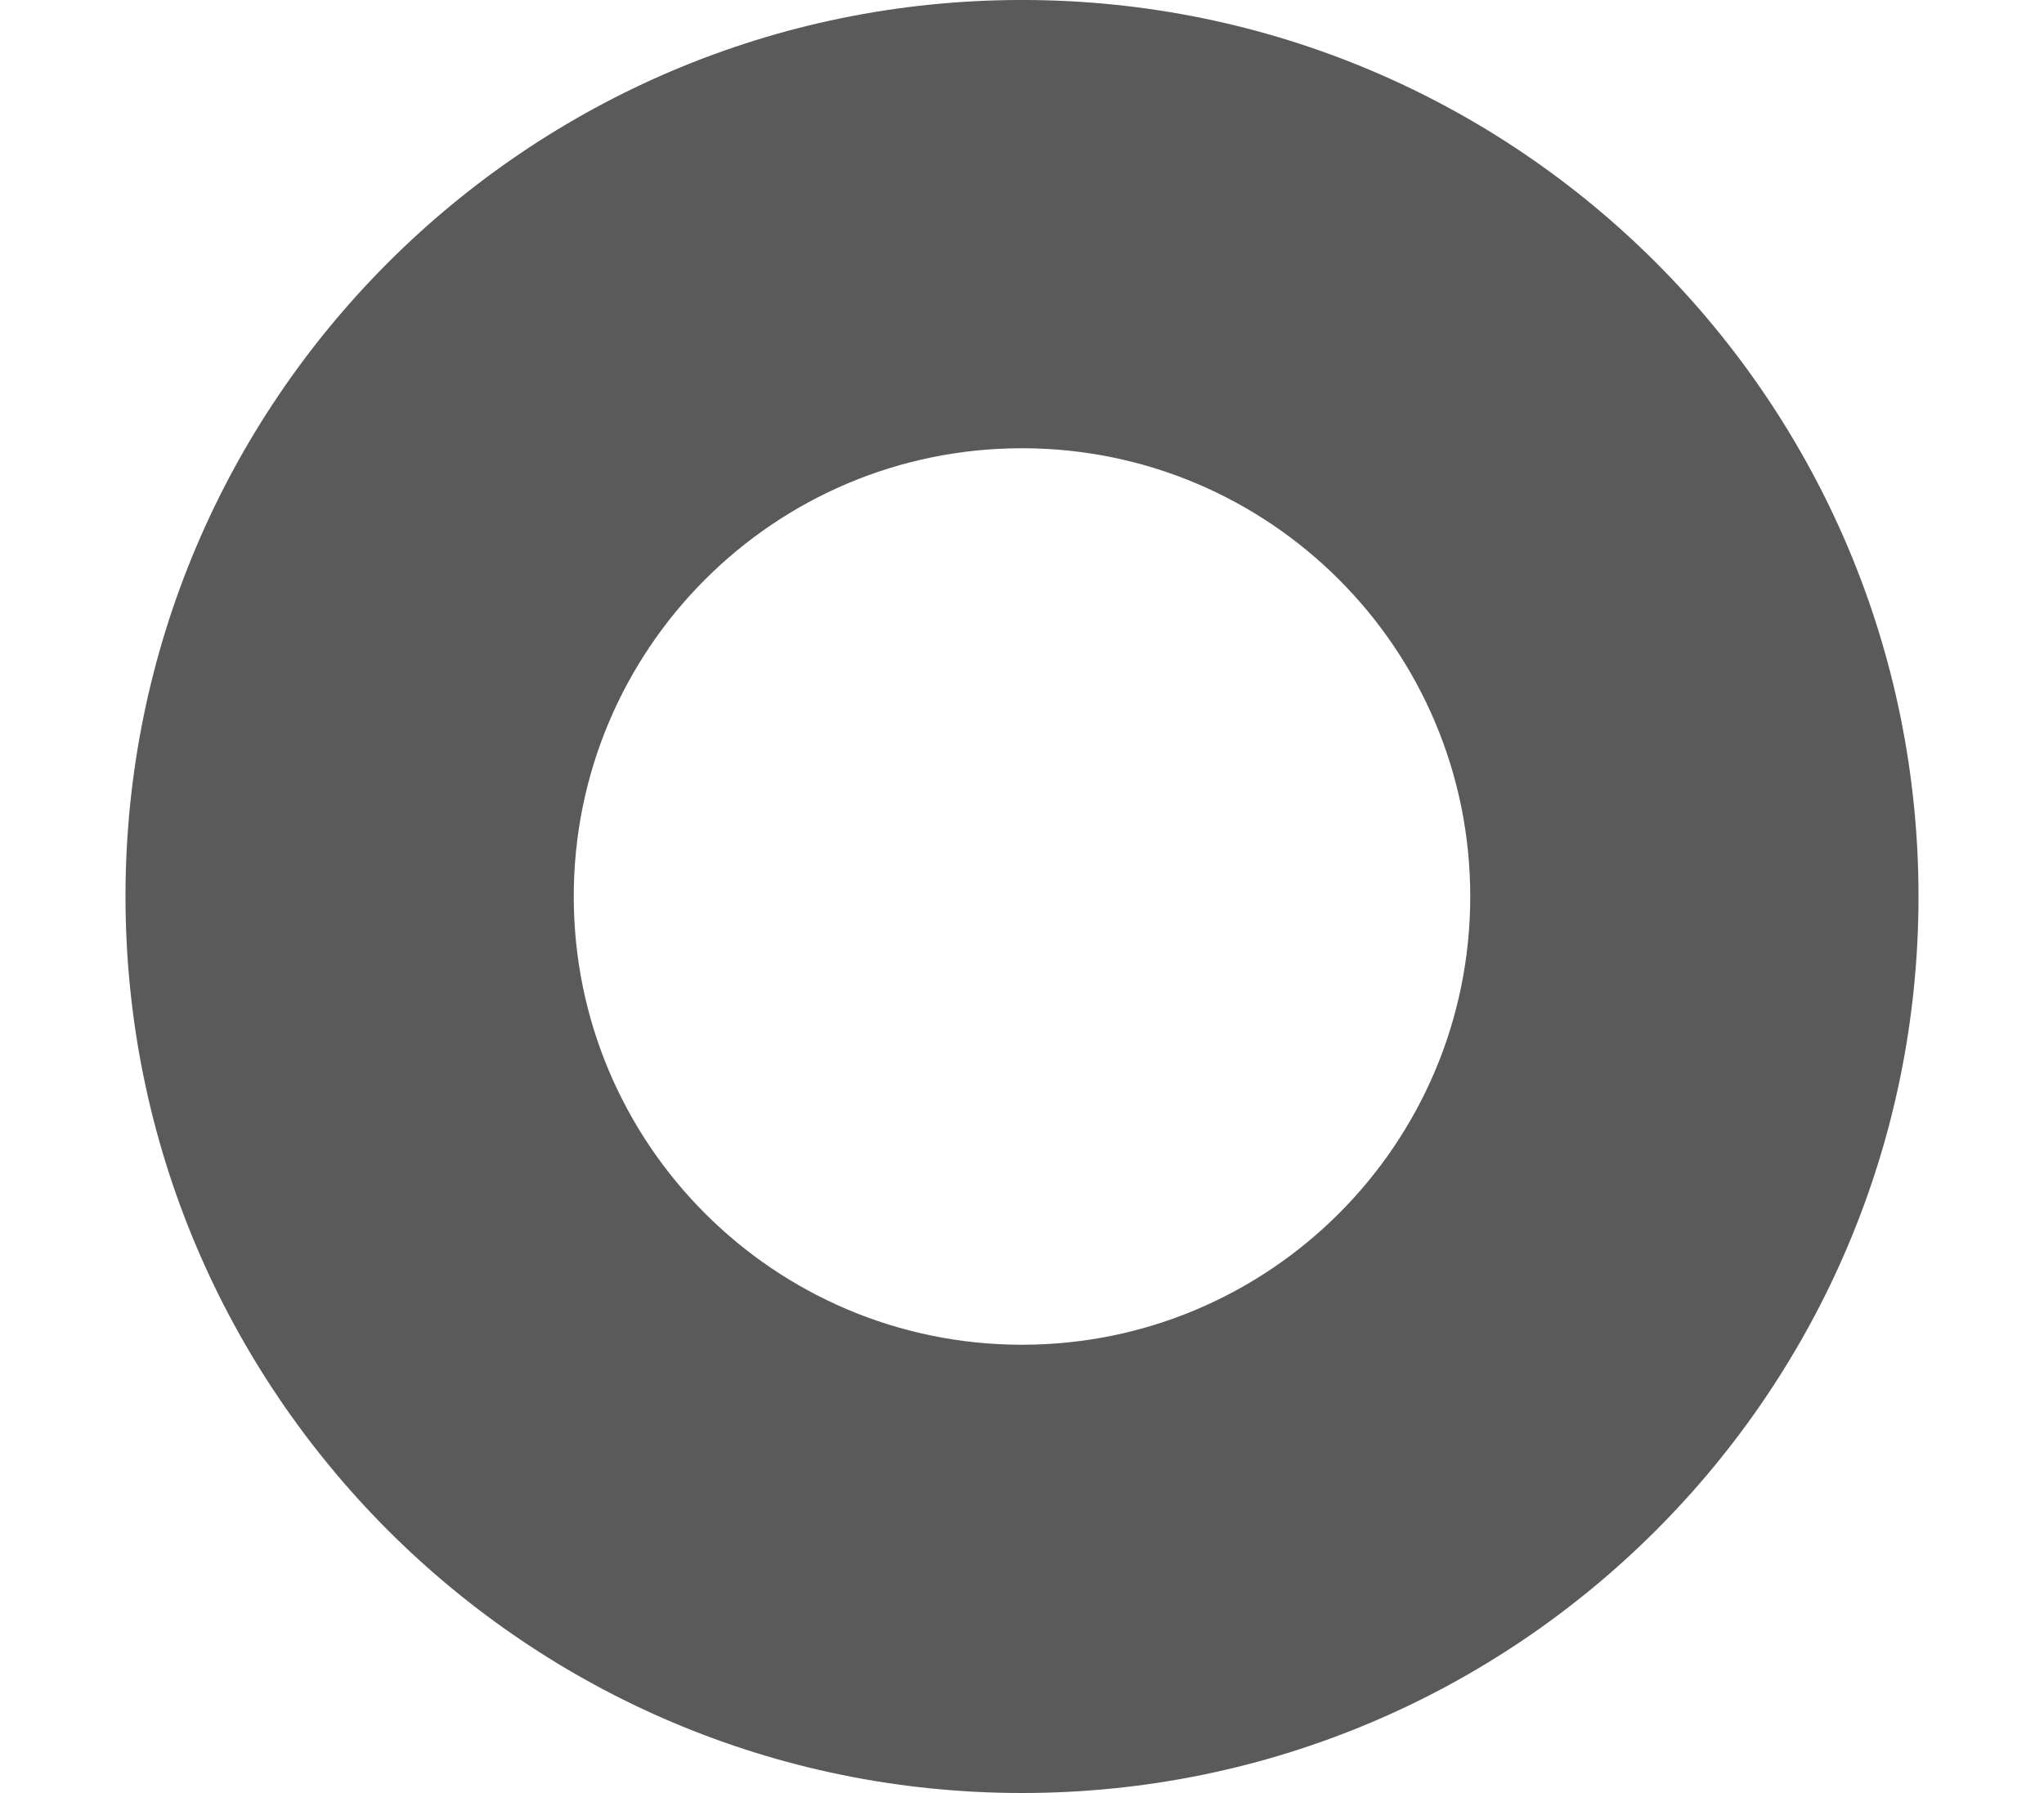 <?xml version="1.0" encoding="UTF-8"?>
<!DOCTYPE svg PUBLIC "-//W3C//DTD SVG 1.1//EN" "http://www.w3.org/Graphics/SVG/1.1/DTD/svg11.dtd">
<!-- Creator: CorelDRAW X5 -->
<svg xmlns="http://www.w3.org/2000/svg" xml:space="preserve" width="11.4mm" height="10mm" style="shape-rendering:geometricPrecision; text-rendering:geometricPrecision; image-rendering:optimizeQuality; fill-rule:evenodd; clip-rule:evenodd"
viewBox="0 0 114000 100000"
 xmlns:xlink="http://www.w3.org/1999/xlink">
 <defs>
  <style type="text/css">
   <![CDATA[
    .fil0 {fill:#5A5A5A}
   ]]>
  </style>
 </defs>
 <g id="Semifinished_x0020_tube">
  <path class="fil0" d="M57000 -1c27615,0 50001,22386 50001,50001 0,27615 -22386,50001 -50001,50001 -27615,0 -50001,-22386 -50001,-50001 0,-27615 22386,-50001 50001,-50001zm0 25001c13807,0 25000,11193 25000,25000 0,13807 -11193,25000 -25000,25000 -13807,0 -25000,-11193 -25000,-25000 0,-13807 11193,-25000 25000,-25000z"/>
 </g>
</svg>
